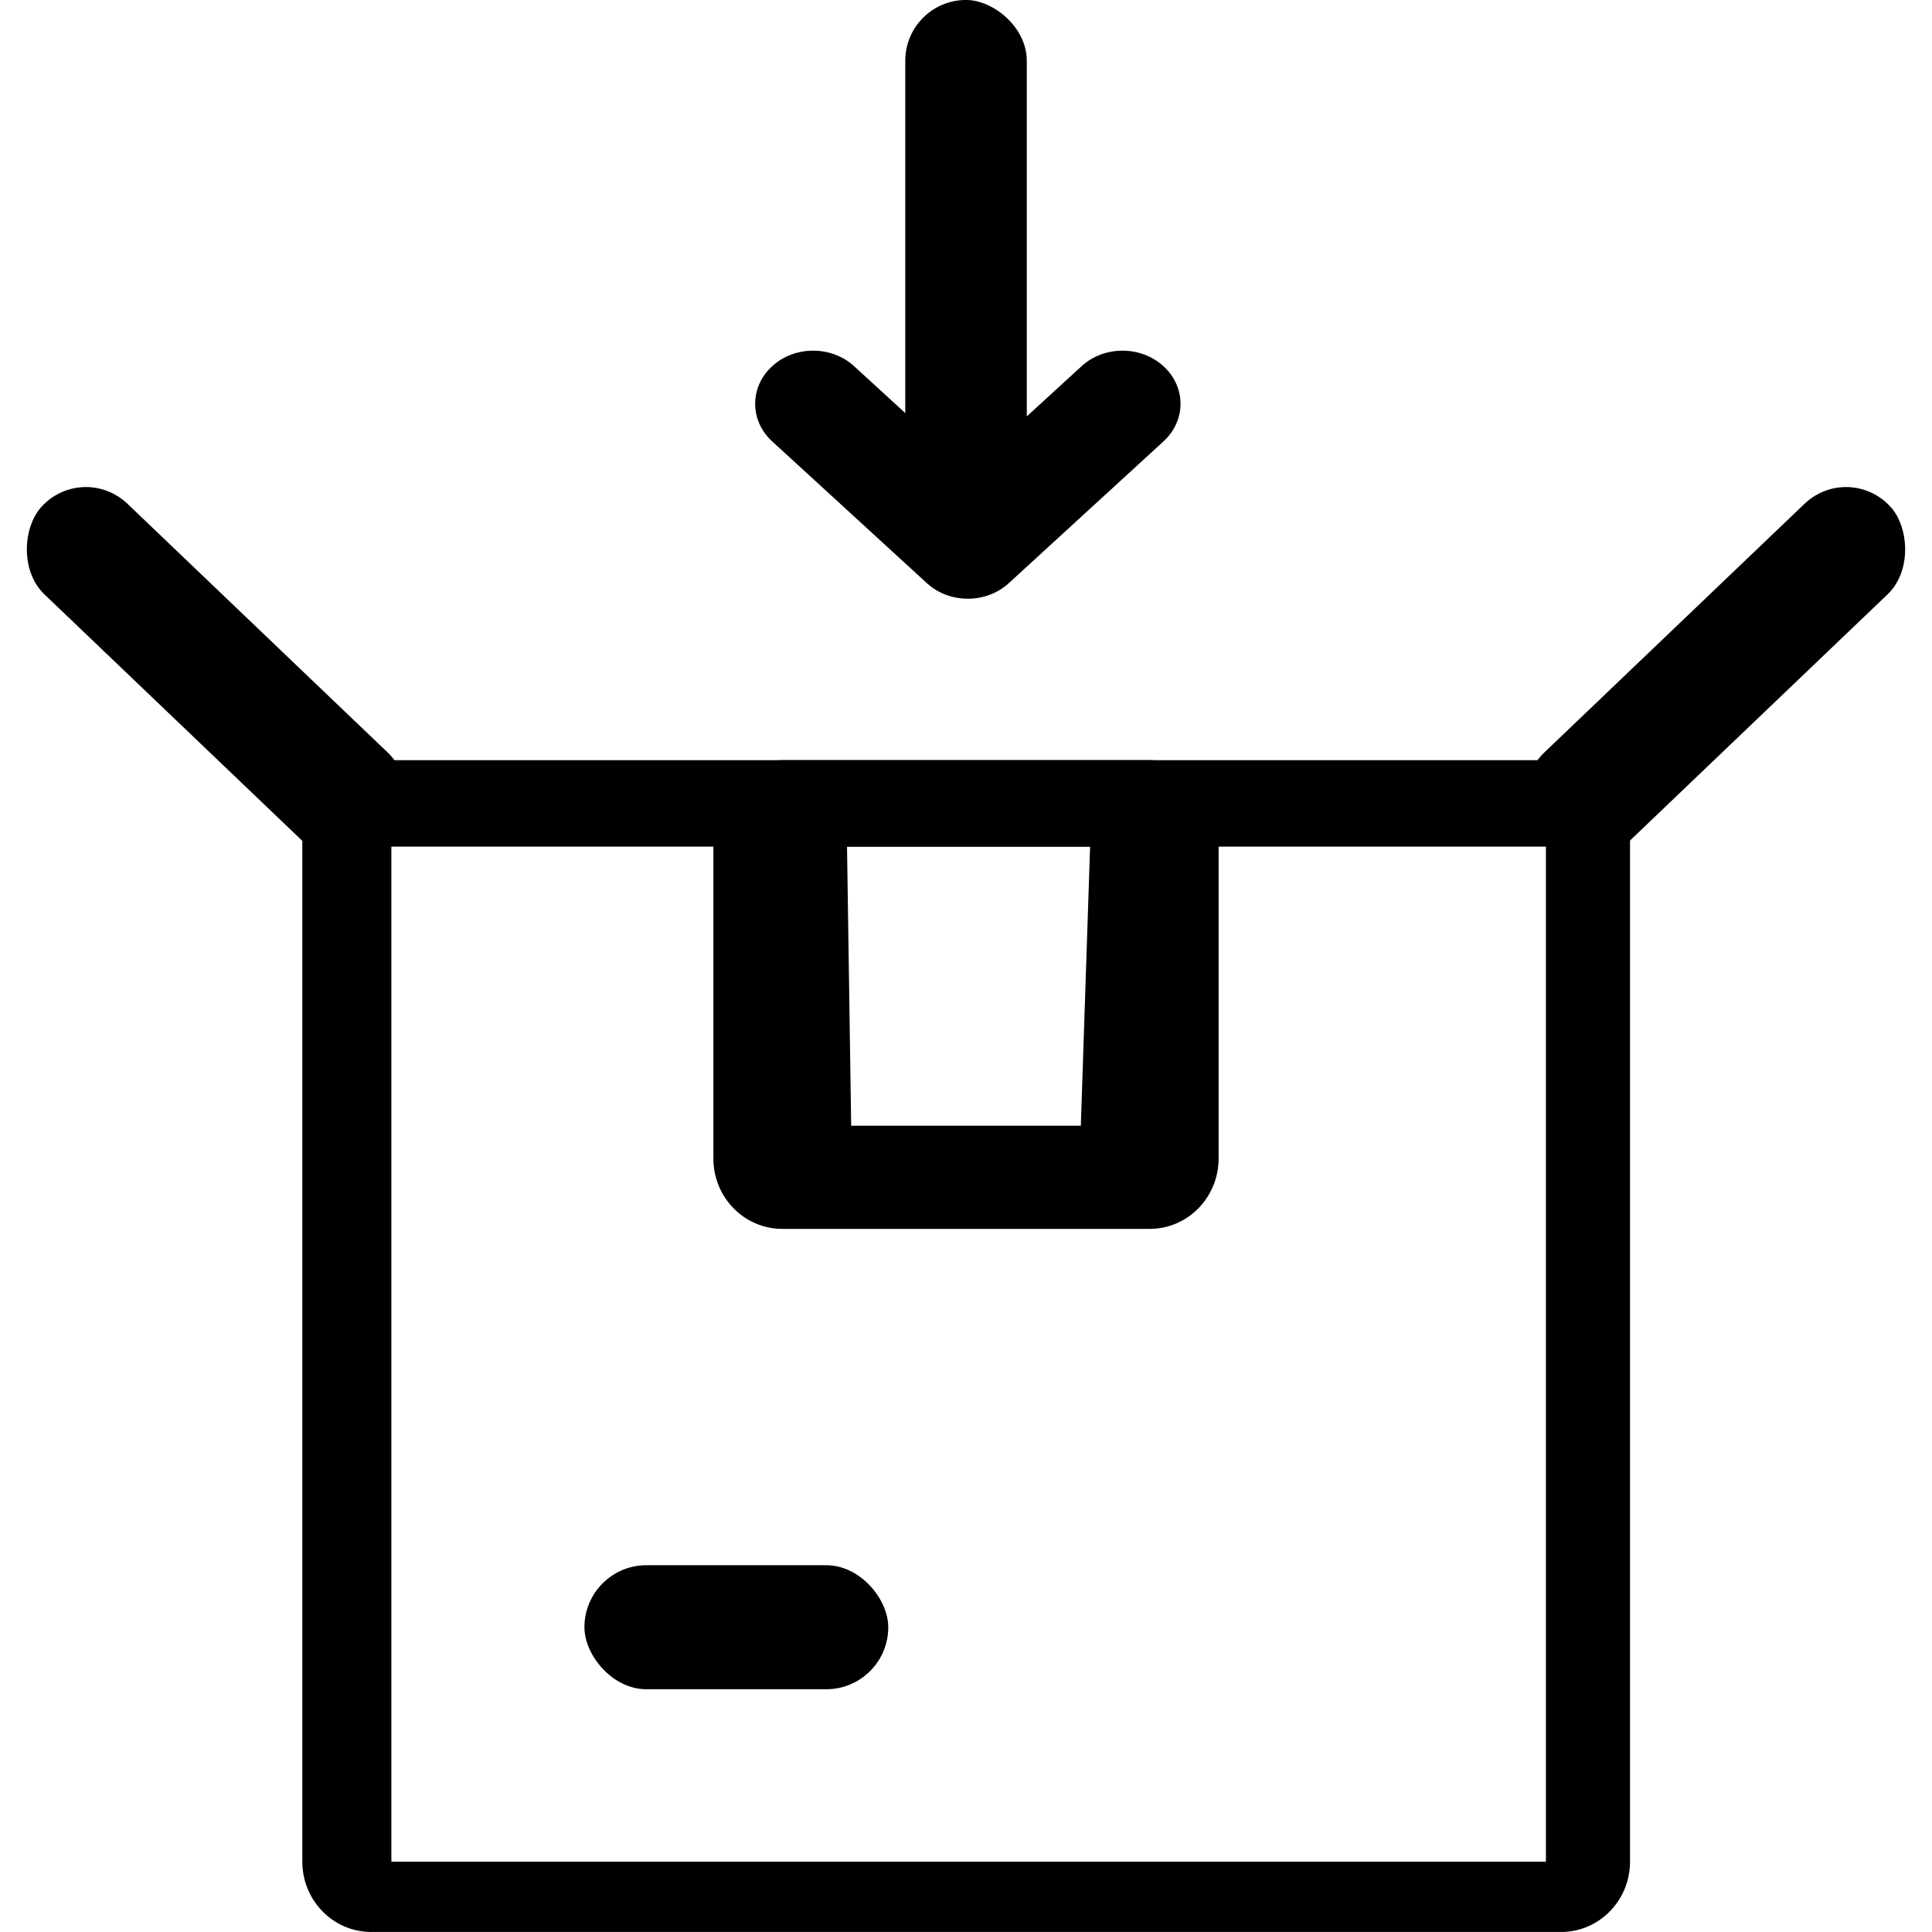 <svg width="60" height="60" viewBox="0 0 60 60" fill="none" xmlns="http://www.w3.org/2000/svg">
<rect width="16.64" height="3.774" rx="1.887" transform="matrix(0 -1 -1 0 31.888 16.639)" fill="black"/>
<path fill-rule="evenodd" clip-rule="evenodd" d="M23.98 13.707L28.784 18.11C29.488 18.755 30.626 18.755 31.33 18.11L36.134 13.707C36.838 13.064 36.838 12.016 36.134 11.374C35.433 10.729 34.289 10.729 33.588 11.374L30.057 14.607L26.526 11.374C25.824 10.729 24.681 10.729 23.98 11.374C23.276 12.016 23.276 13.064 23.98 13.707Z" fill="black"/>
<path fill-rule="evenodd" clip-rule="evenodd" d="M50.622 25.791C50.622 24.586 49.664 23.608 48.483 23.608H11.529C10.348 23.608 9.389 24.586 9.389 25.791V57.816C9.389 59.021 10.348 59.999 11.529 59.999H48.483C49.664 59.999 50.622 59.021 50.622 57.816V25.791ZM48.01 26.293V57.816H12.154V26.293H48.01Z" fill="black"/>
<path fill-rule="evenodd" clip-rule="evenodd" d="M37.845 25.791C37.845 24.586 36.886 23.608 35.705 23.608H24.294C23.113 23.608 22.155 24.586 22.155 25.791V35.981C22.155 37.186 23.113 38.164 24.294 38.164H35.705C36.886 38.164 37.845 37.186 37.845 35.981V25.791ZM33.854 26.293L33.566 34.96L26.434 34.96L26.305 26.293H33.854Z" fill="black"/>
<rect width="15.005" height="3.816" rx="1.908" transform="matrix(-0.723 0.691 0.676 0.737 57.419 14.329)" fill="black"/>
<rect width="15.007" height="3.816" rx="1.908" transform="matrix(0.723 0.691 -0.676 0.737 2.581 14.329)" fill="black"/>
<rect x="18.15" y="48.609" width="9.436" height="3.852" rx="1.926" fill="black"/>
</svg>
